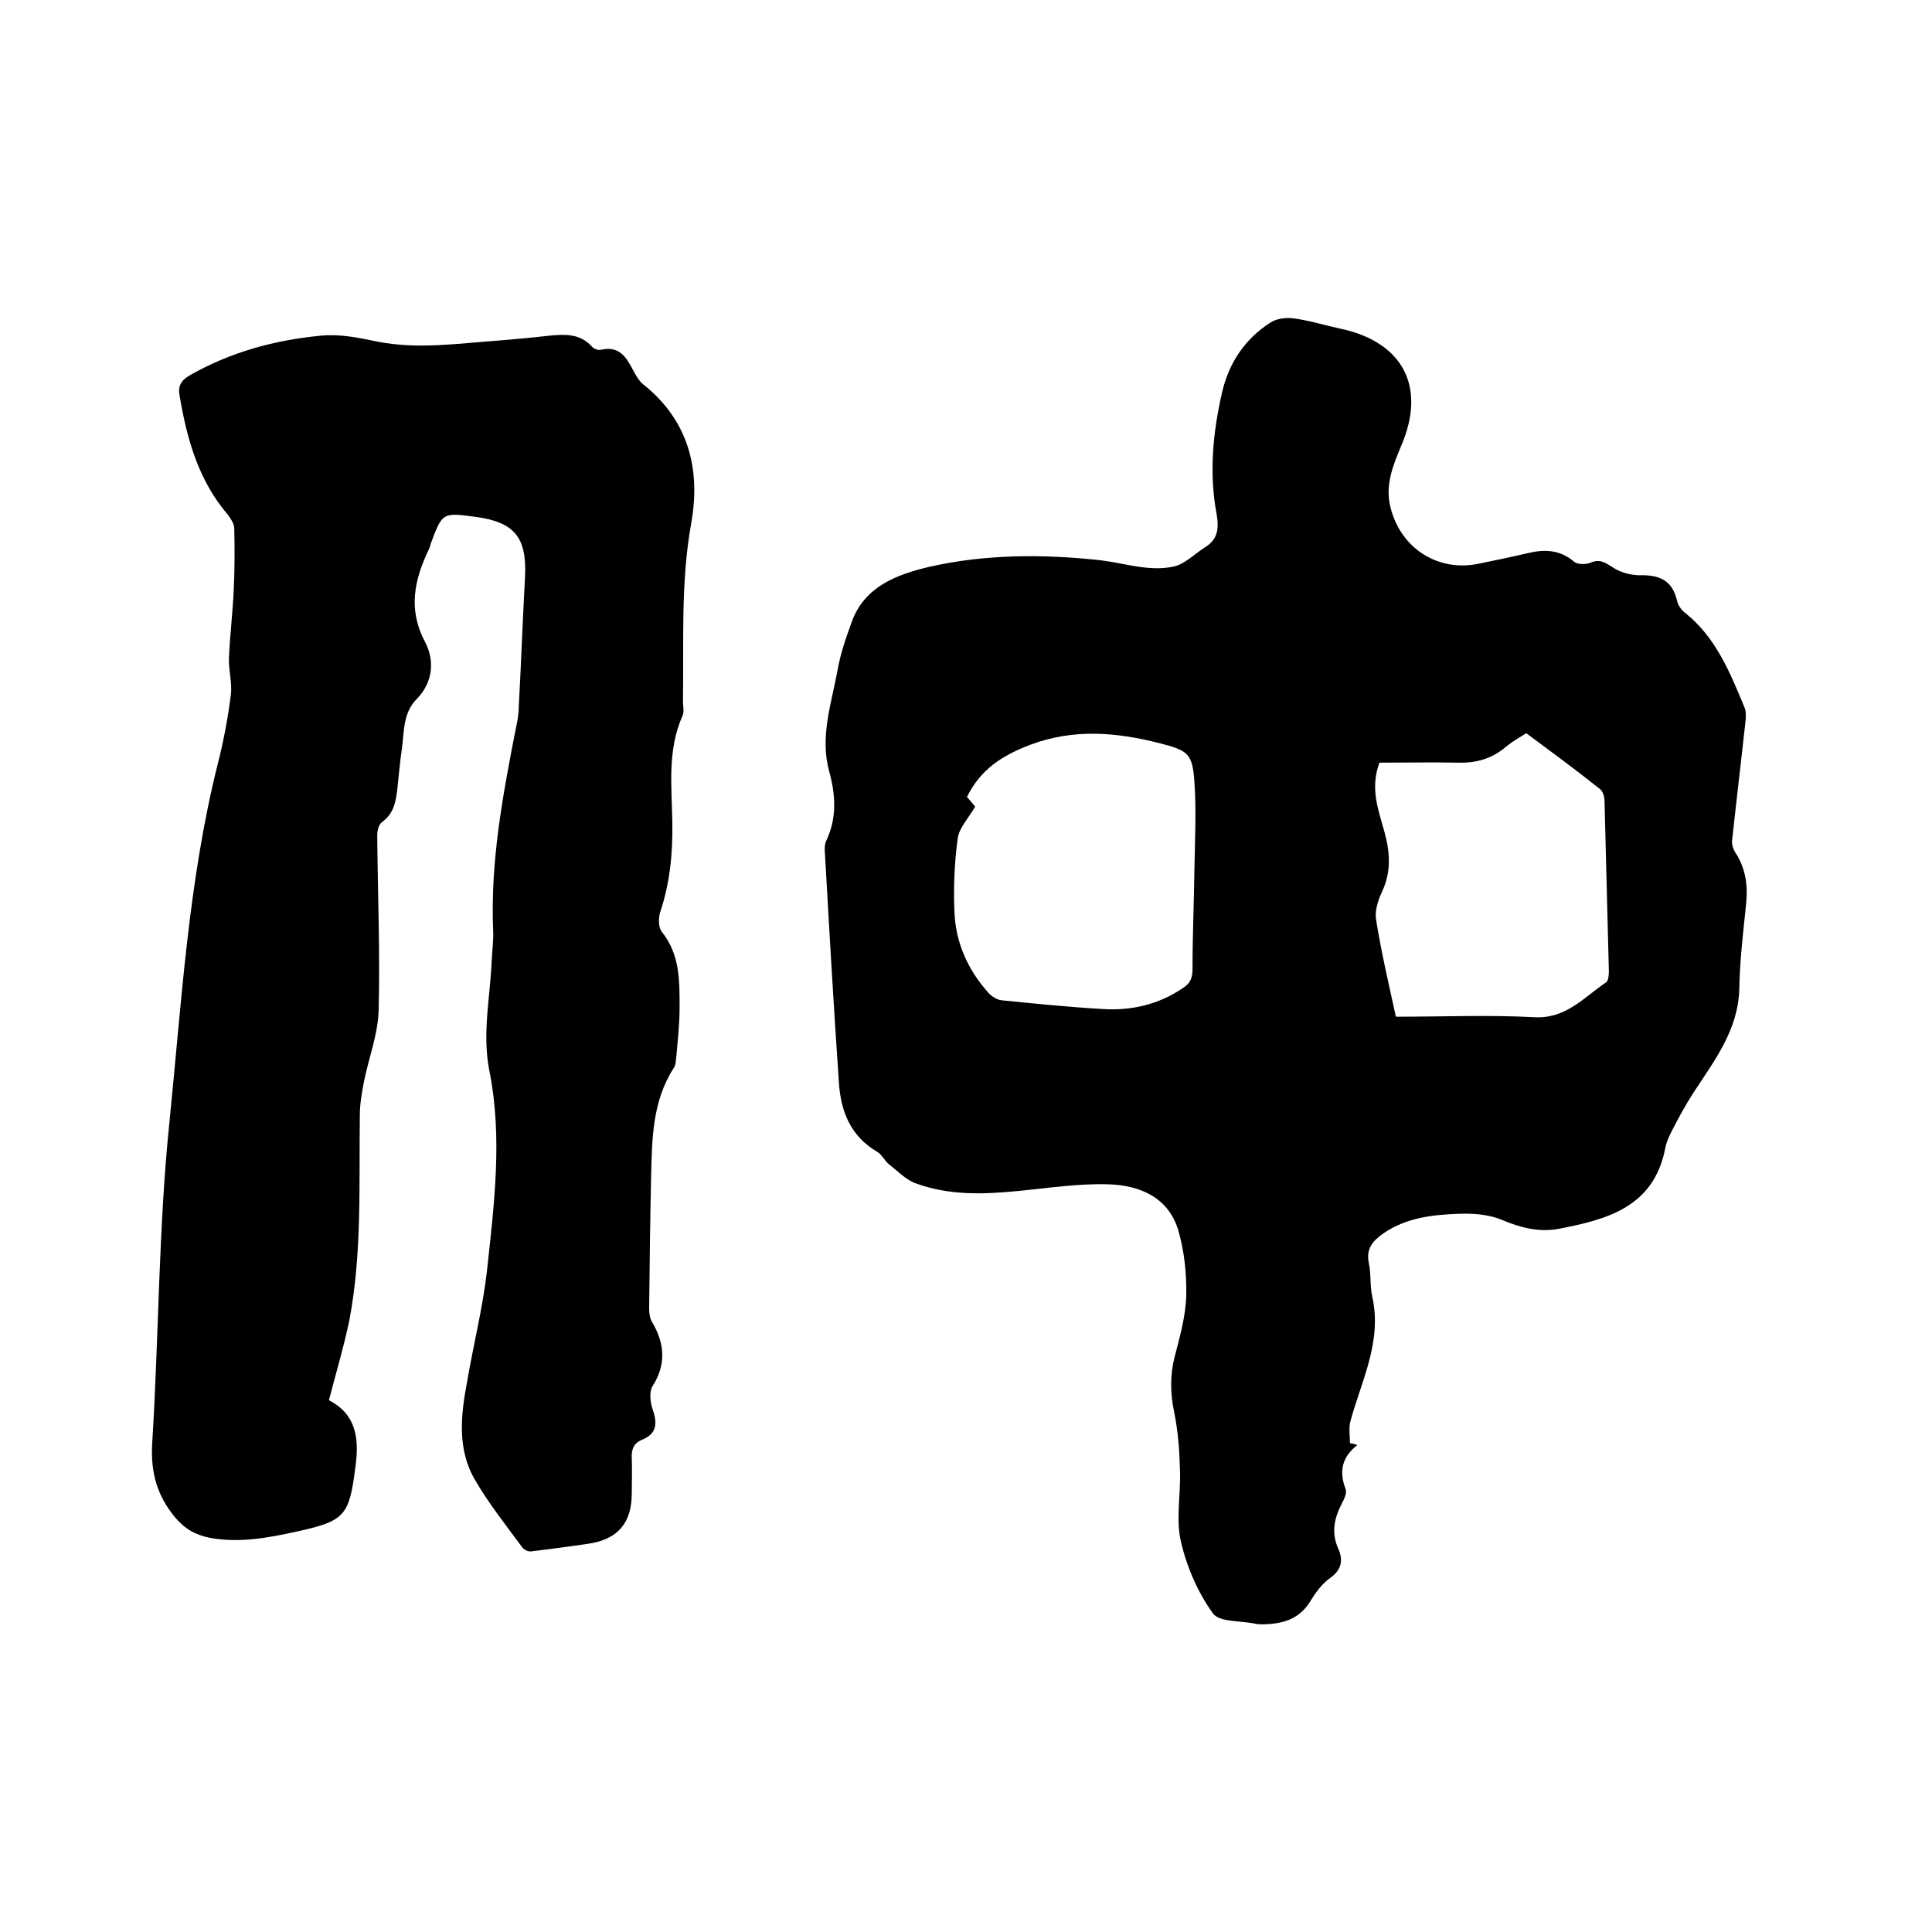 <svg enable-background="new 0 0 400 400" viewBox="0 0 400 400" xmlns="http://www.w3.org/2000/svg"><path d="m281 299.2c-3.2 2.5-3.8 5.5-2.4 9.1.3.8-.3 2.1-.8 3-1.6 3.1-2.2 6.1-.7 9.4 1 2.3.7 4.3-1.7 6-1.7 1.2-3 3-4.1 4.8-2.3 3.8-5.8 4.7-9.7 4.8-.5 0-1.1 0-1.6-.1-3.1-.7-7.6-.3-8.9-2.2-3.1-4.3-5.4-9.6-6.6-14.8-1.1-4.7 0-9.9-.2-14.9-.1-4-.4-8-1.2-11.9s-.9-7.6.1-11.5c1.1-4.2 2.3-8.5 2.4-12.7.1-4.4-.4-9.1-1.6-13.3-2-7-8-9.5-14.5-9.7-6.3-.2-12.6.8-18.9 1.4-7.1.7-14.2.9-21-1.6-2-.7-3.7-2.5-5.5-3.9-1-.8-1.5-2.1-2.6-2.7-5.4-3.2-7.4-8.3-7.8-14.1-1.1-15.8-2-31.7-2.9-47.5-.1-.9-.1-2 .3-2.8 2.2-4.7 1.9-9.4.6-14.2-2-7.2.4-14 1.7-21 .6-3.5 1.8-6.9 3-10.2 2.7-7.2 9.2-9.6 15.8-11.2 11.8-2.7 23.8-2.7 35.7-1.4 5 .6 10 2.4 15.1 1.3 2.3-.5 4.3-2.6 6.5-4 2.6-1.6 2.9-3.8 2.4-6.8-1.6-8.4-.8-16.9 1.1-25.2 1.4-6.1 4.7-11.1 10-14.5 1.2-.8 3.2-1.1 4.7-.9 3.2.4 6.4 1.4 9.6 2.1 13.1 2.7 18.1 12 12.8 24.3-1.7 4.1-3.4 8.2-2.2 12.8 2.1 8.4 9.8 13.4 18.3 11.6 3.4-.7 6.8-1.4 10.2-2.2s6.6-.7 9.5 1.8c.7.6 2.4.6 3.4.2 1.9-.8 2.9-.1 4.5.9 1.6 1.1 3.8 1.7 5.7 1.7 4-.1 6.7 1 7.7 5.2.2 1 .9 2 1.7 2.6 6.4 5.1 9.3 12.4 12.3 19.6.3.8.3 1.8.2 2.7-.9 8.3-1.9 16.6-2.8 24.9-.1.9.4 2.1 1 2.9 1.9 3.2 2.3 6.6 1.9 10.3-.6 5.8-1.3 11.6-1.4 17.4-.2 8.5-5.1 14.8-9.4 21.4-1.7 2.6-3.2 5.4-4.6 8.1-.6 1.2-1.2 2.5-1.4 3.9-2.5 11.9-12.1 14.4-21.9 16.3-4.1.8-8-.2-12-1.9-2.7-1.1-5.9-1.3-8.8-1.2-5.4.2-10.8.8-15.5 4-2.3 1.6-3.7 3.2-3.1 6.2.5 2.3.2 4.7.7 6.9 2.1 9.3-2.2 17.4-4.5 25.8-.4 1.4-.1 3.1-.1 4.6.7.1 1.1.2 1.5.4zm-79.1-132.2c-1.4 2.4-3.3 4.4-3.6 6.5-.7 5-.9 10.1-.7 15.1.2 6.4 2.7 12.1 7 16.9.7.8 1.8 1.5 2.8 1.6 6.9.7 13.9 1.4 20.8 1.8 6 .4 11.7-.9 16.8-4.4 1.5-1 1.9-2.1 1.9-3.9 0-7 .3-13.9.4-20.9.1-5.9.4-11.8 0-17.7-.4-6.1-1.4-6.6-7.1-8.1-9-2.3-17.8-3.1-26.9.3-5.8 2.2-10.3 5.1-13.1 10.8.7.8 1.3 1.5 1.7 2zm87.1 43.5c9.8 0 19.2-.4 28.6.1 6.6.4 10.3-4.1 14.9-7.2.5-.3.6-1.5.6-2.3-.3-11.7-.6-23.5-.9-35.2 0-.9-.3-2-.9-2.5-5-4-10.2-7.8-15.3-11.6-1.6 1-3 1.8-4.2 2.8-2.9 2.5-6.2 3.4-9.9 3.3-5.5-.1-11 0-16.3 0-2 5.4-.2 9.8 1 14.2 1.2 4.3 1.5 8.4-.5 12.6-.8 1.7-1.5 3.9-1.2 5.7 1.1 6.9 2.7 13.6 4.1 20.1z"/><path d="m68.1 289.9c5.6 2.9 6.3 7.8 5.5 13.7-1.3 10.2-2.1 11.3-12.2 13.5-5.9 1.3-11.8 2.4-17.9 1.3-3-.6-5.2-1.8-7.3-4.3-3.7-4.5-5-9.2-4.7-15.1 1.4-22.3 1.3-44.7 3.6-66.9 2.5-24.7 3.9-49.7 10-74 1.2-4.7 2.1-9.5 2.7-14.3.3-2.5-.5-5-.4-7.5.2-4.8.8-9.6 1-14.4.2-4.2.2-8.3.1-12.5 0-.9-.7-2-1.3-2.8-6.1-7.1-8.5-15.7-10-24.6-.4-2 .2-3.2 2.1-4.3 8.4-4.8 17.6-7.3 27.1-8.2 3.8-.4 7.8.4 11.6 1.2 8.5 1.7 16.8.4 25.3-.2 3.5-.3 7-.6 10.4-1 3.2-.3 6.3-.5 8.8 2.2.4.5 1.4.9 2 .7 3.6-.8 5.1 1.4 6.5 4.1.6 1.1 1.2 2.3 2.2 3.1 9.4 7.5 11.9 17.6 9.9 28.8-2.2 12.2-1.5 24.5-1.7 36.7 0 1.1.3 2.3-.1 3.1-3.2 7.2-2.2 14.8-2.1 22.2.1 6.3-.5 12.4-2.5 18.4-.4 1.2-.4 3.2.3 4.1 3.8 4.7 3.7 10.2 3.7 15.7 0 3.5-.4 7-.7 10.4-.1.7-.1 1.6-.5 2.1-4.5 7-4.5 14.8-4.7 22.7-.2 9-.3 18-.4 27 0 1 .1 2.1.6 2.9 2.6 4.4 3 8.7.1 13.3-.7 1.1-.5 3.3 0 4.7 1 2.9 1 5.1-2.2 6.4-1.7.7-2.2 2-2.1 3.8.1 2.4 0 4.9 0 7.3 0 6.1-2.9 9.5-8.9 10.4-4 .6-7.9 1.1-11.9 1.6-.7.1-1.6-.4-2-1-3.3-4.5-6.8-8.9-9.6-13.7-3.8-6.4-3-13.5-1.7-20.4 1.3-7.6 3.2-15.1 4.1-22.8 1.5-13.9 3.3-27.8.5-41.7-1.5-7.7.2-15.2.5-22.7.1-2.1.4-4.2.3-6.3-.6-14.2 2-28 4.7-41.8.3-1.4.6-2.9.6-4.4.5-9 .8-17.9 1.3-26.9.4-8.2-2.1-11.4-10.3-12.5-6.8-.9-6.8-.9-9.2 5.5-.1.4-.2.8-.4 1.2-3 6.3-4.4 12.4-.8 19.2 2 3.8 1.7 8.3-1.7 11.8-2.9 2.9-2.6 6.8-3.1 10.4-.4 2.6-.6 5.3-.9 7.9-.3 2.8-.7 5.4-3.2 7.2-.7.5-1 1.8-1 2.7.1 12 .6 24.1.3 36.1-.1 5.1-2.1 10.1-3.1 15.2-.4 2.2-.8 4.4-.8 6.6-.2 14.3.5 28.6-2.2 42.7-1.1 5.3-2.7 10.6-4.2 16.4z"/></svg>